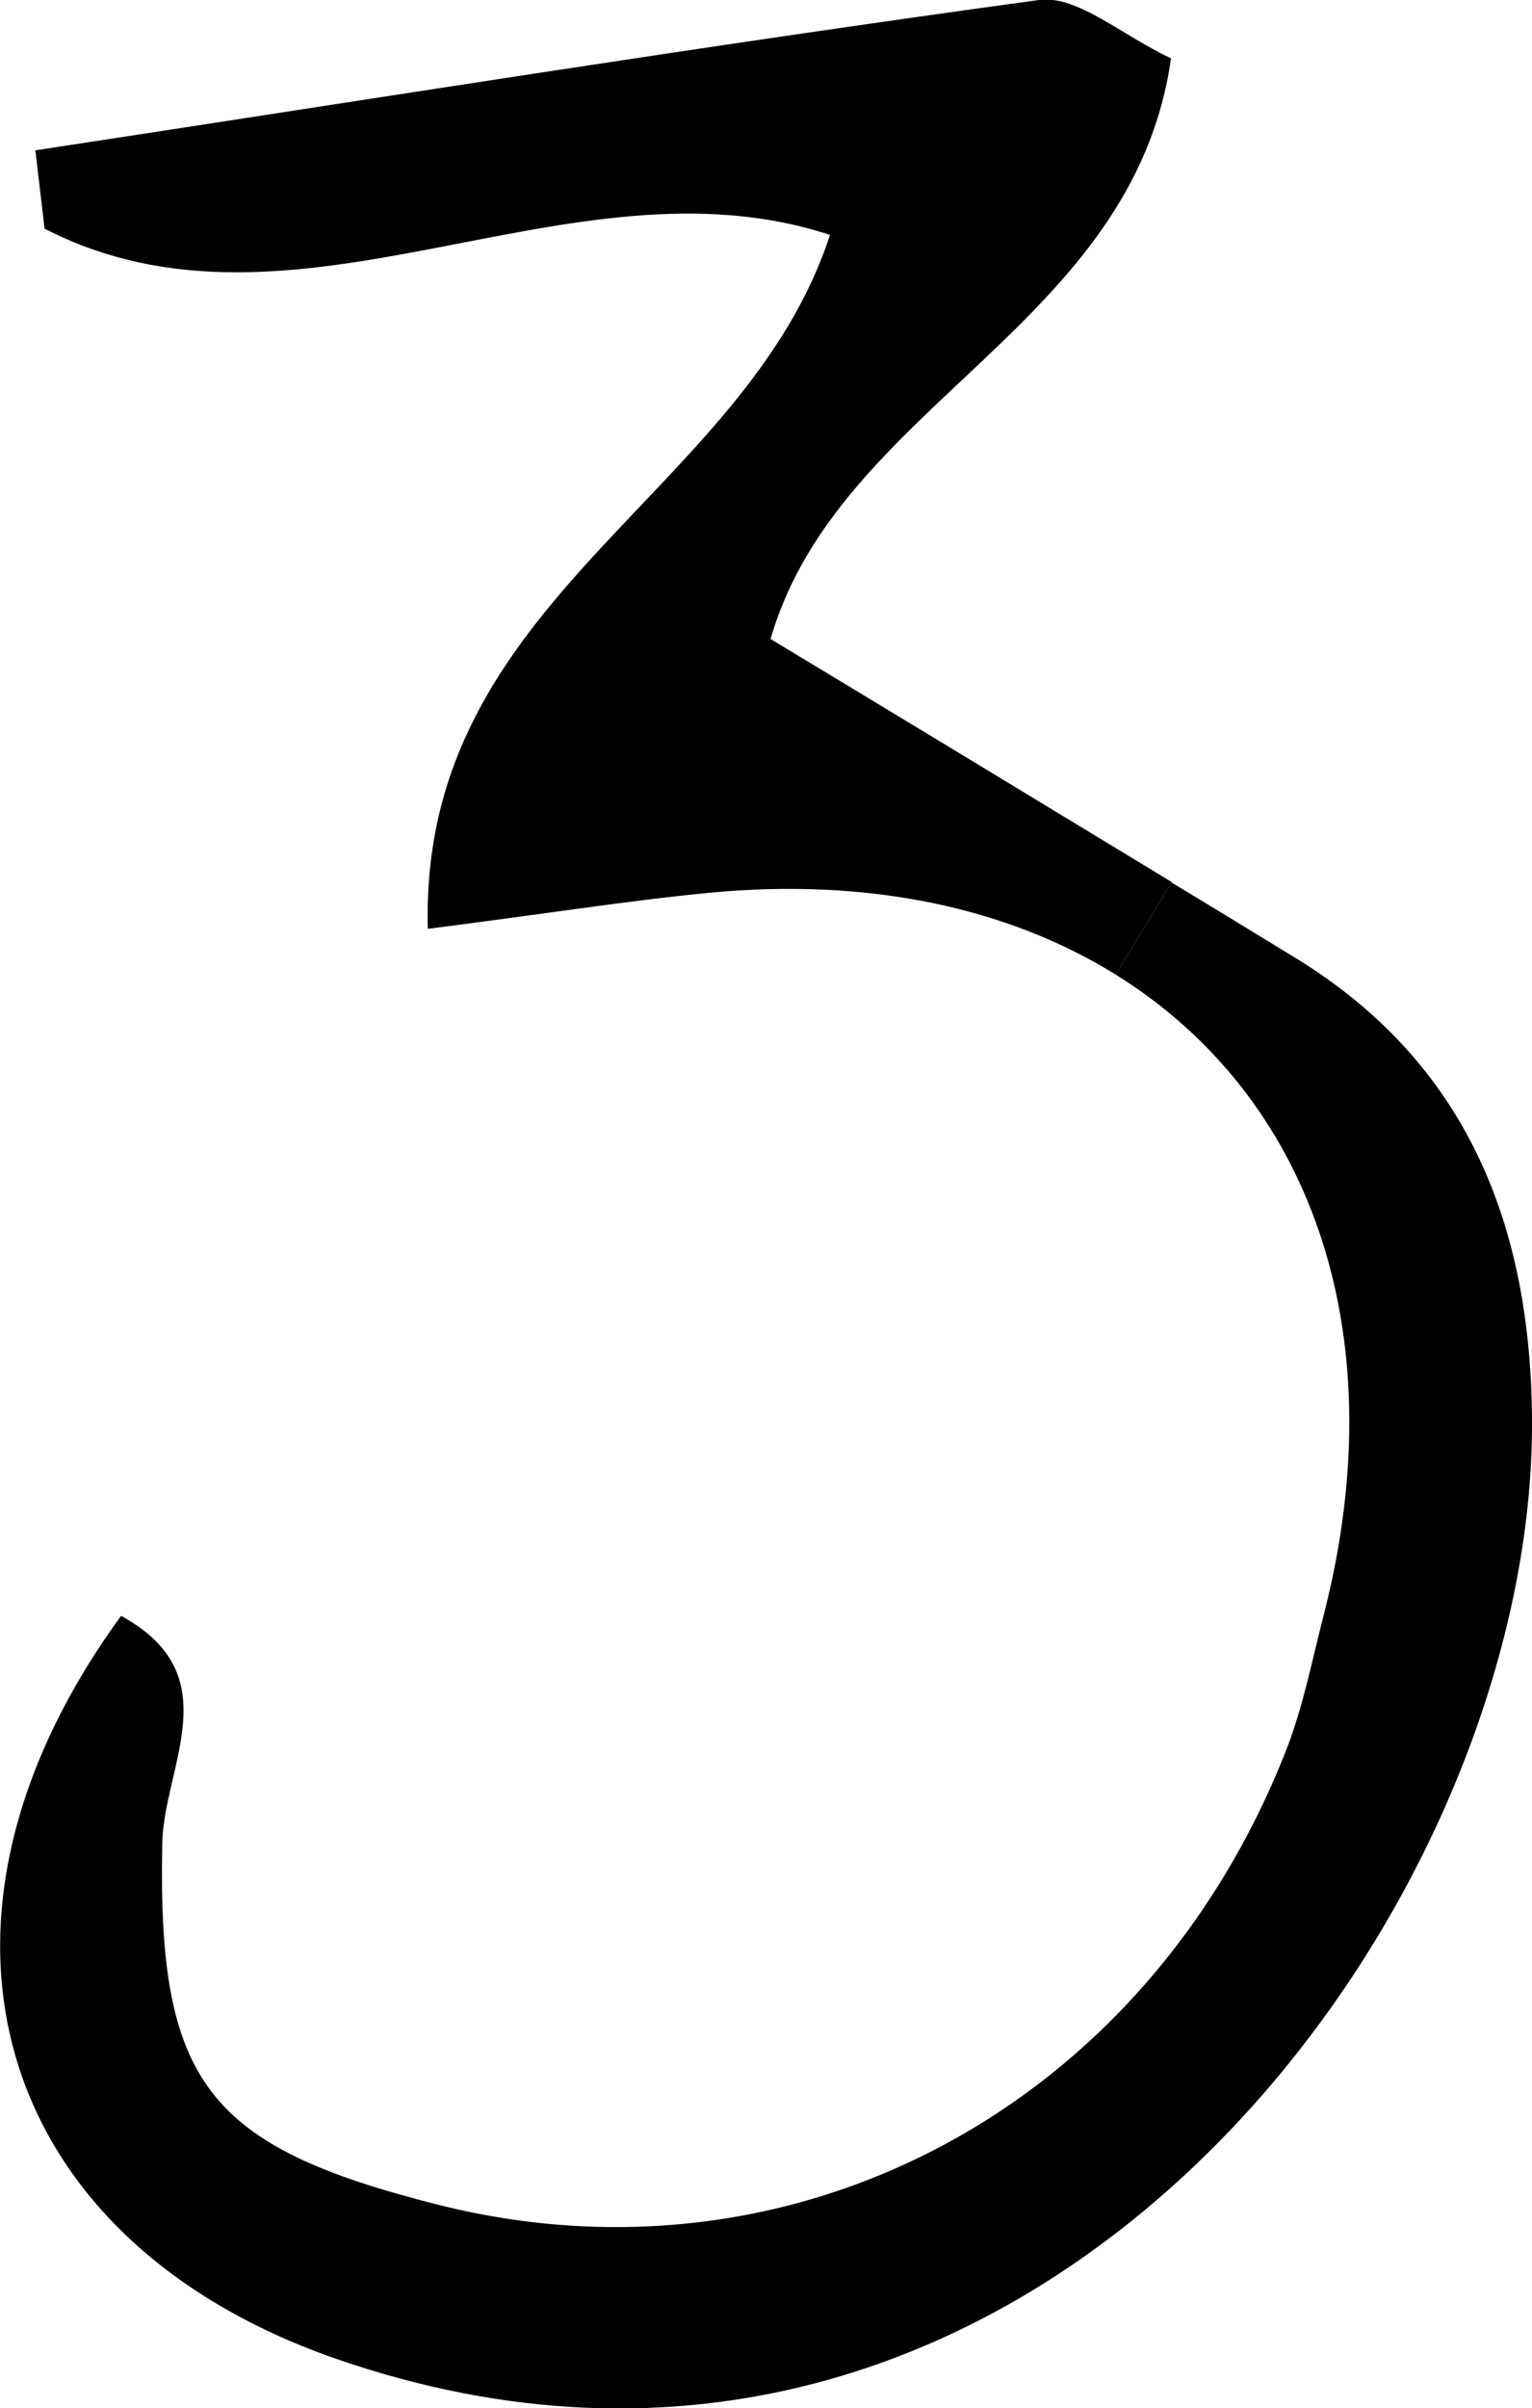 <?xml version="1.0" encoding="UTF-8"?> <svg xmlns="http://www.w3.org/2000/svg" id="_Слой_1" data-name="Слой 1" viewBox="0 0 26.82 42.13"><path d="M26.82,24.8c.08,8.7-8.81,20.69-20.96,16.46-5.98-2.09-7.66-7.62-3.74-12.99,1.91,1.04.74,2.63.72,4-.08,4.16.78,5.28,4.82,6.3,6.25,1.58,12.41-1.7,14.86-7.96.3-.77.46-1.61.67-2.42,1.25-4.95-.29-9.05-3.66-11.14l.98-1.61c.73.44,1.45.88,2.17,1.32,2.99,1.83,4.11,4.65,4.14,8.04Z"></path><path d="M20.51,15.44l-.98,1.61c-1.87-1.16-4.3-1.7-7.12-1.43-1.44.14-2.87.37-4.92.63-.16-5.79,5.55-7.56,7.04-12.14-4.56-1.5-9.34,2.16-13.75-.11-.05-.45-.11-.91-.16-1.37C6.47,1.74,12.32.8,18.19,0c.67-.09,1.45.62,2.31,1.02-.66,4.69-5.83,6.06-7.01,10.16,2.34,1.41,4.68,2.83,7.02,4.25Z"></path></svg> 